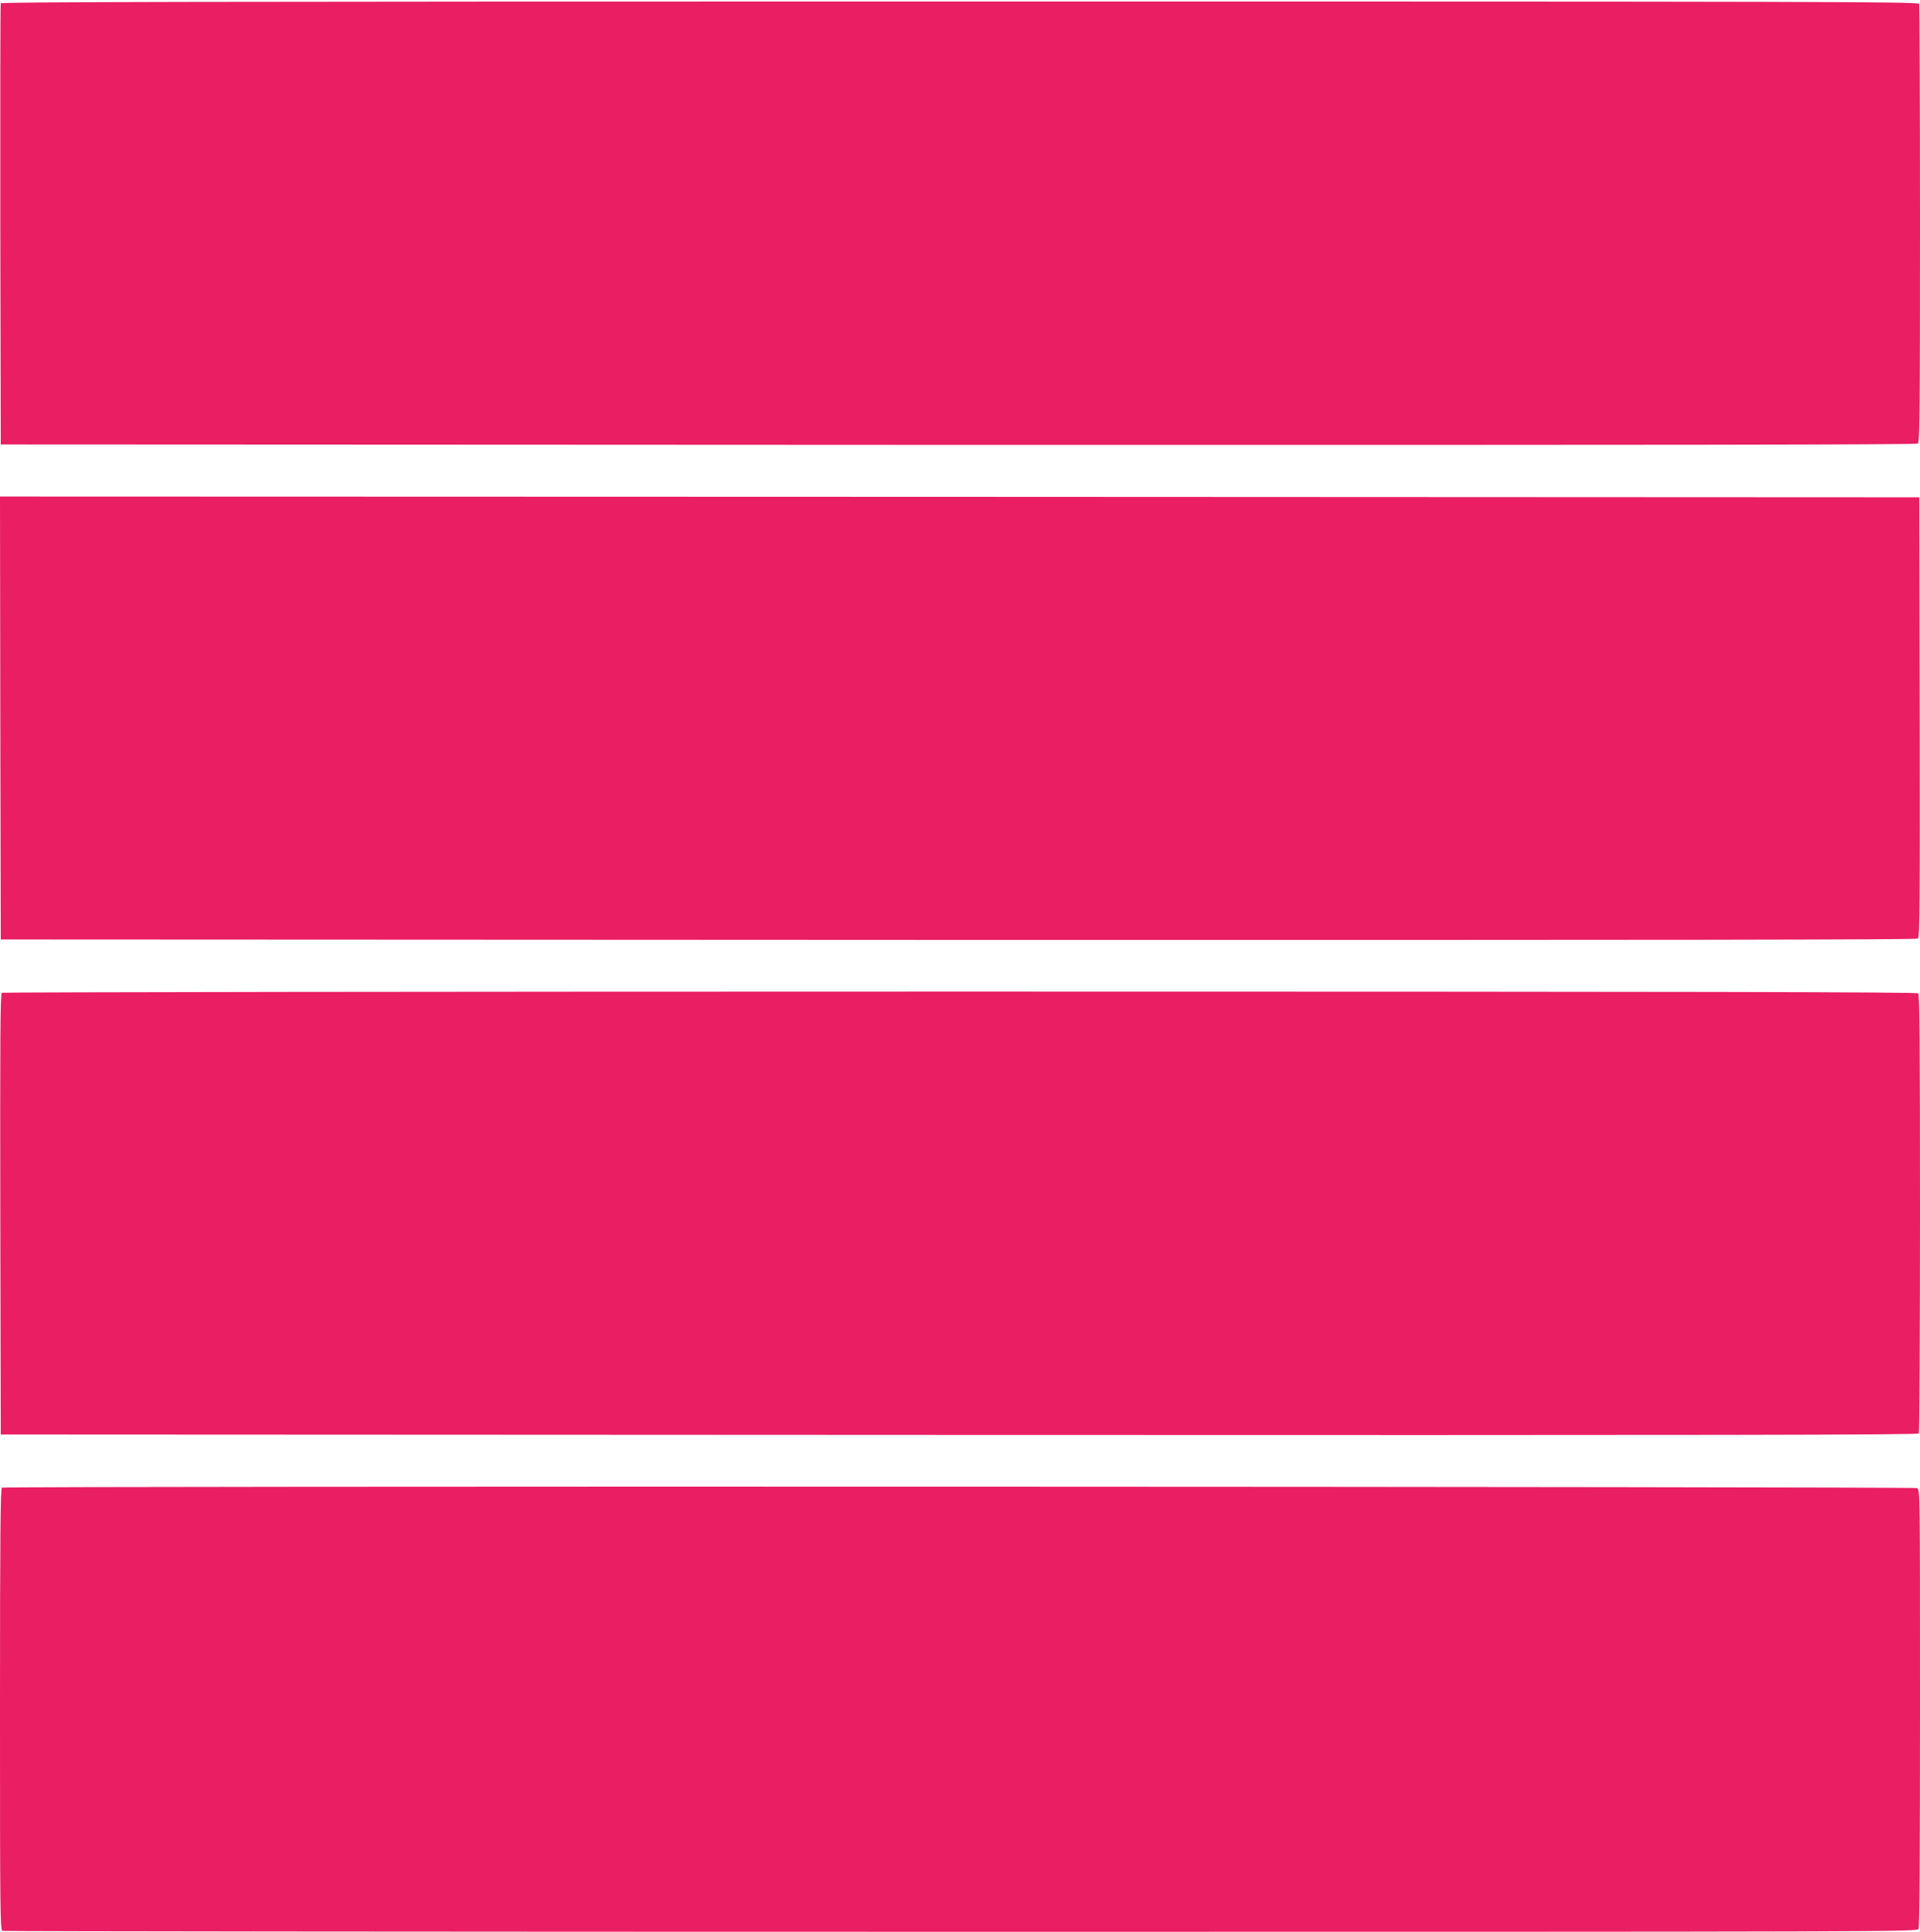 <?xml version="1.0" standalone="no"?>
<!DOCTYPE svg PUBLIC "-//W3C//DTD SVG 20010904//EN"
 "http://www.w3.org/TR/2001/REC-SVG-20010904/DTD/svg10.dtd">
<svg version="1.0" xmlns="http://www.w3.org/2000/svg"
 width="1272pt" height="1280pt" viewBox="0 0 1272 1280"
 preserveAspectRatio="xMidYMid meet">
<g transform="translate(0,1280) scale(0.1,-0.1)"
fill="#e91e63" stroke="none">
<path d="M5 12778 c-3 -7 -4 -668 -3 -1468 l3 -1455 6344 -3 c4682 -1 6347 1
6357 9 12 10 14 253 14 1454 0 794 -3 1450 -6 1459 -6 15 -575 16 -6355 16
-5071 0 -6351 -3 -6354 -12z"/>
<path d="M2 8043 l3 -1468 6344 -3 c4691 -1 6347 1 6357 9 12 10 14 252 12
1468 l-3 1456 -6358 3 -6357 2 2 -1467z"/>
<path d="M12 6222 c-10 -7 -12 -307 -10 -1468 l3 -1459 6349 -3 c5073 -2 6351
0 6358 10 4 7 8 663 8 1458 0 1112 -3 1449 -12 1458 -9 9 -1433 12 -6347 12
-3485 0 -6342 -4 -6349 -8z"/>
<path d="M13 2943 c-10 -4 -13 -307 -13 -1468 0 -1325 1 -1463 16 -1469 9 -3
2866 -6 6349 -6 6252 0 6334 0 6345 19 7 13 10 488 10 1465 0 1419 0 1445 -19
1456 -20 10 -12662 14 -12688 3z"/>
</g>
</svg>
